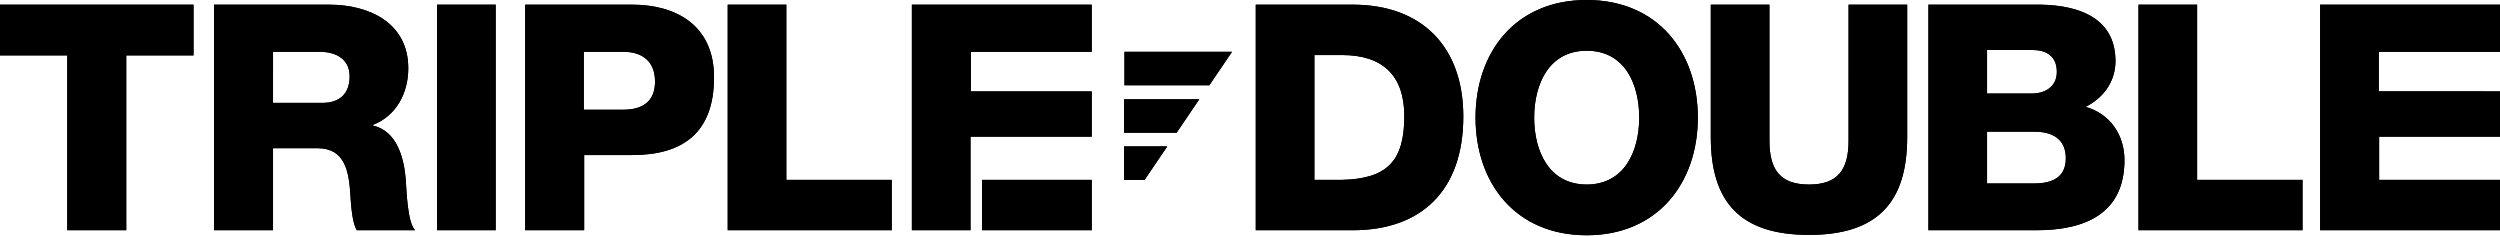 <?xml version="1.0" encoding="utf-8"?>
<svg version="1.1" id="logo" xmlns="http://www.w3.org/2000/svg" xmlns:xlink="http://www.w3.org/1999/xlink" x="0px" y="0px" width="695px" height="66px" viewBox="0 0 695 66" style="enable-background:new 0 0 695 66;" xml:space="preserve">
	<style>
		#mask {
			transform: translateX(-785.2px);
			transition-timing-function: linear;
			transition-duration: 2s;
			transition-property: transform;
			will-change: transform;
		}
		
		#base {
			opacity: .05;
		}
	</style>
	
	<defs>
		<path id="type" d="M53.8,15.4H35.1V64H18.7V15.4H0V1.3h53.8V15.4z M59.5,1.3h32c11.1,0,22,5,22,17.7c0,6.8-3.3,13.2-9.8,15.7v0.2
			c6.7,1.6,8.6,9,9.1,15c0.2,2.6,0.4,11.9,2.6,14.1H99.2c-1.4-2.1-1.7-8.3-1.8-10c-0.4-6.3-1.5-12.8-9.1-12.8H75.9V64H59.5V1.3z
			 M75.9,28.6h13.7c4.9,0,7.6-2.6,7.6-7.4c0-4.7-3.7-6.8-8.3-6.8h-13C75.9,14.4,75.9,28.6,75.9,28.6z M121.5,1.3h16.3V64h-16.3V1.3z
			 M146,1.3h29.8c11.7,0,22.7,5.4,22.7,20.2c0,15.6-8.9,21.6-22.7,21.6h-13.4V64H146V1.3L146,1.3z M162.3,30.5h11
			c5.1,0,8.8-2.1,8.8-7.8c0-5.9-3.8-8.3-8.8-8.3h-11V30.5z M202.3,1.3h16.3V50h29.3v14h-45.6L202.3,1.3L202.3,1.3z M349.1,1.3h27
			c19.2,0,30.7,11.7,30.7,31.1c0,20.6-11.7,31.6-30.7,31.6h-27V1.3z M365.4,50h7.7c12.4-0.3,17.3-5.1,17.3-17.7
			c0-11.4-6.1-17-17.3-17h-7.7V50z M441.1,0C460.9,0,472,14.5,472,32.7s-11.2,32.7-30.9,32.7c-19.8,0-30.9-14.5-30.9-32.7
			S421.3,0,441.1,0 M441.1,51.3c10.5,0,14.6-9.3,14.6-18.6s-4-18.6-14.6-18.6c-10.5,0-14.6,9.3-14.6,18.6S430.6,51.3,441.1,51.3
			 M530.2,38.1c0,18.2-8.3,27.2-27.3,27.2s-27.3-9-27.3-27.2V1.3h16.3v37.8c0,8.1,3,12.2,11,12.2s11-4.1,11-12.2V1.3h16.3V38.1
			L530.2,38.1z M536.1,1.3h29.3C576.2,1.1,588.1,4,588.1,17c0,5.6-3.3,10.2-8.3,12.7c6.7,1.9,10.8,7.7,10.8,14.8
			c0,14.9-11,19.5-24.4,19.5h-30.1V1.3z M552.4,26h12.7c2.8,0,6.7-1.5,6.7-6c0-4.6-3.2-6.1-6.7-6.1h-12.7V26z M552.4,51h13.1
			c5.2,0,8.8-1.8,8.8-7c0-5.5-3.9-7.4-8.8-7.4h-13.1V51z M594.5,1.3h16.3V50h29.3v14h-45.6V1.3z M645,1.3h50v13.1h-33.7v11H695V38
			h-33.6v12H695v14h-50V1.3z M273,64h30.5V50H273V64z M269.9,38h33.6V25.4h-33.6v-11h33.6V1.3h-50V64h16.3V38H269.9z M342.5,14.4
			l-6.3,9.3h-23.6v-9.3C312.5,14.4,342.5,14.4,342.5,14.4z M312.5,27.6v9.3h14.6l6.3-9.3C333.5,27.6,312.5,27.6,312.5,27.6z
			 M312.5,40.7V50h5.7l6.3-9.3H312.5z"/>
	</defs>
	
	<clipPath id="clipPath">
		<polygon id="mask" points="695,66 -45.1,66 0.1,0 740.1,0" />
	</clipPath>
		 
	<use id="body" style="clip-path: url(#clipPath);" xlink:href="#type"></use>
	<use id="base" xlink:href="#type"></use>
</svg>
